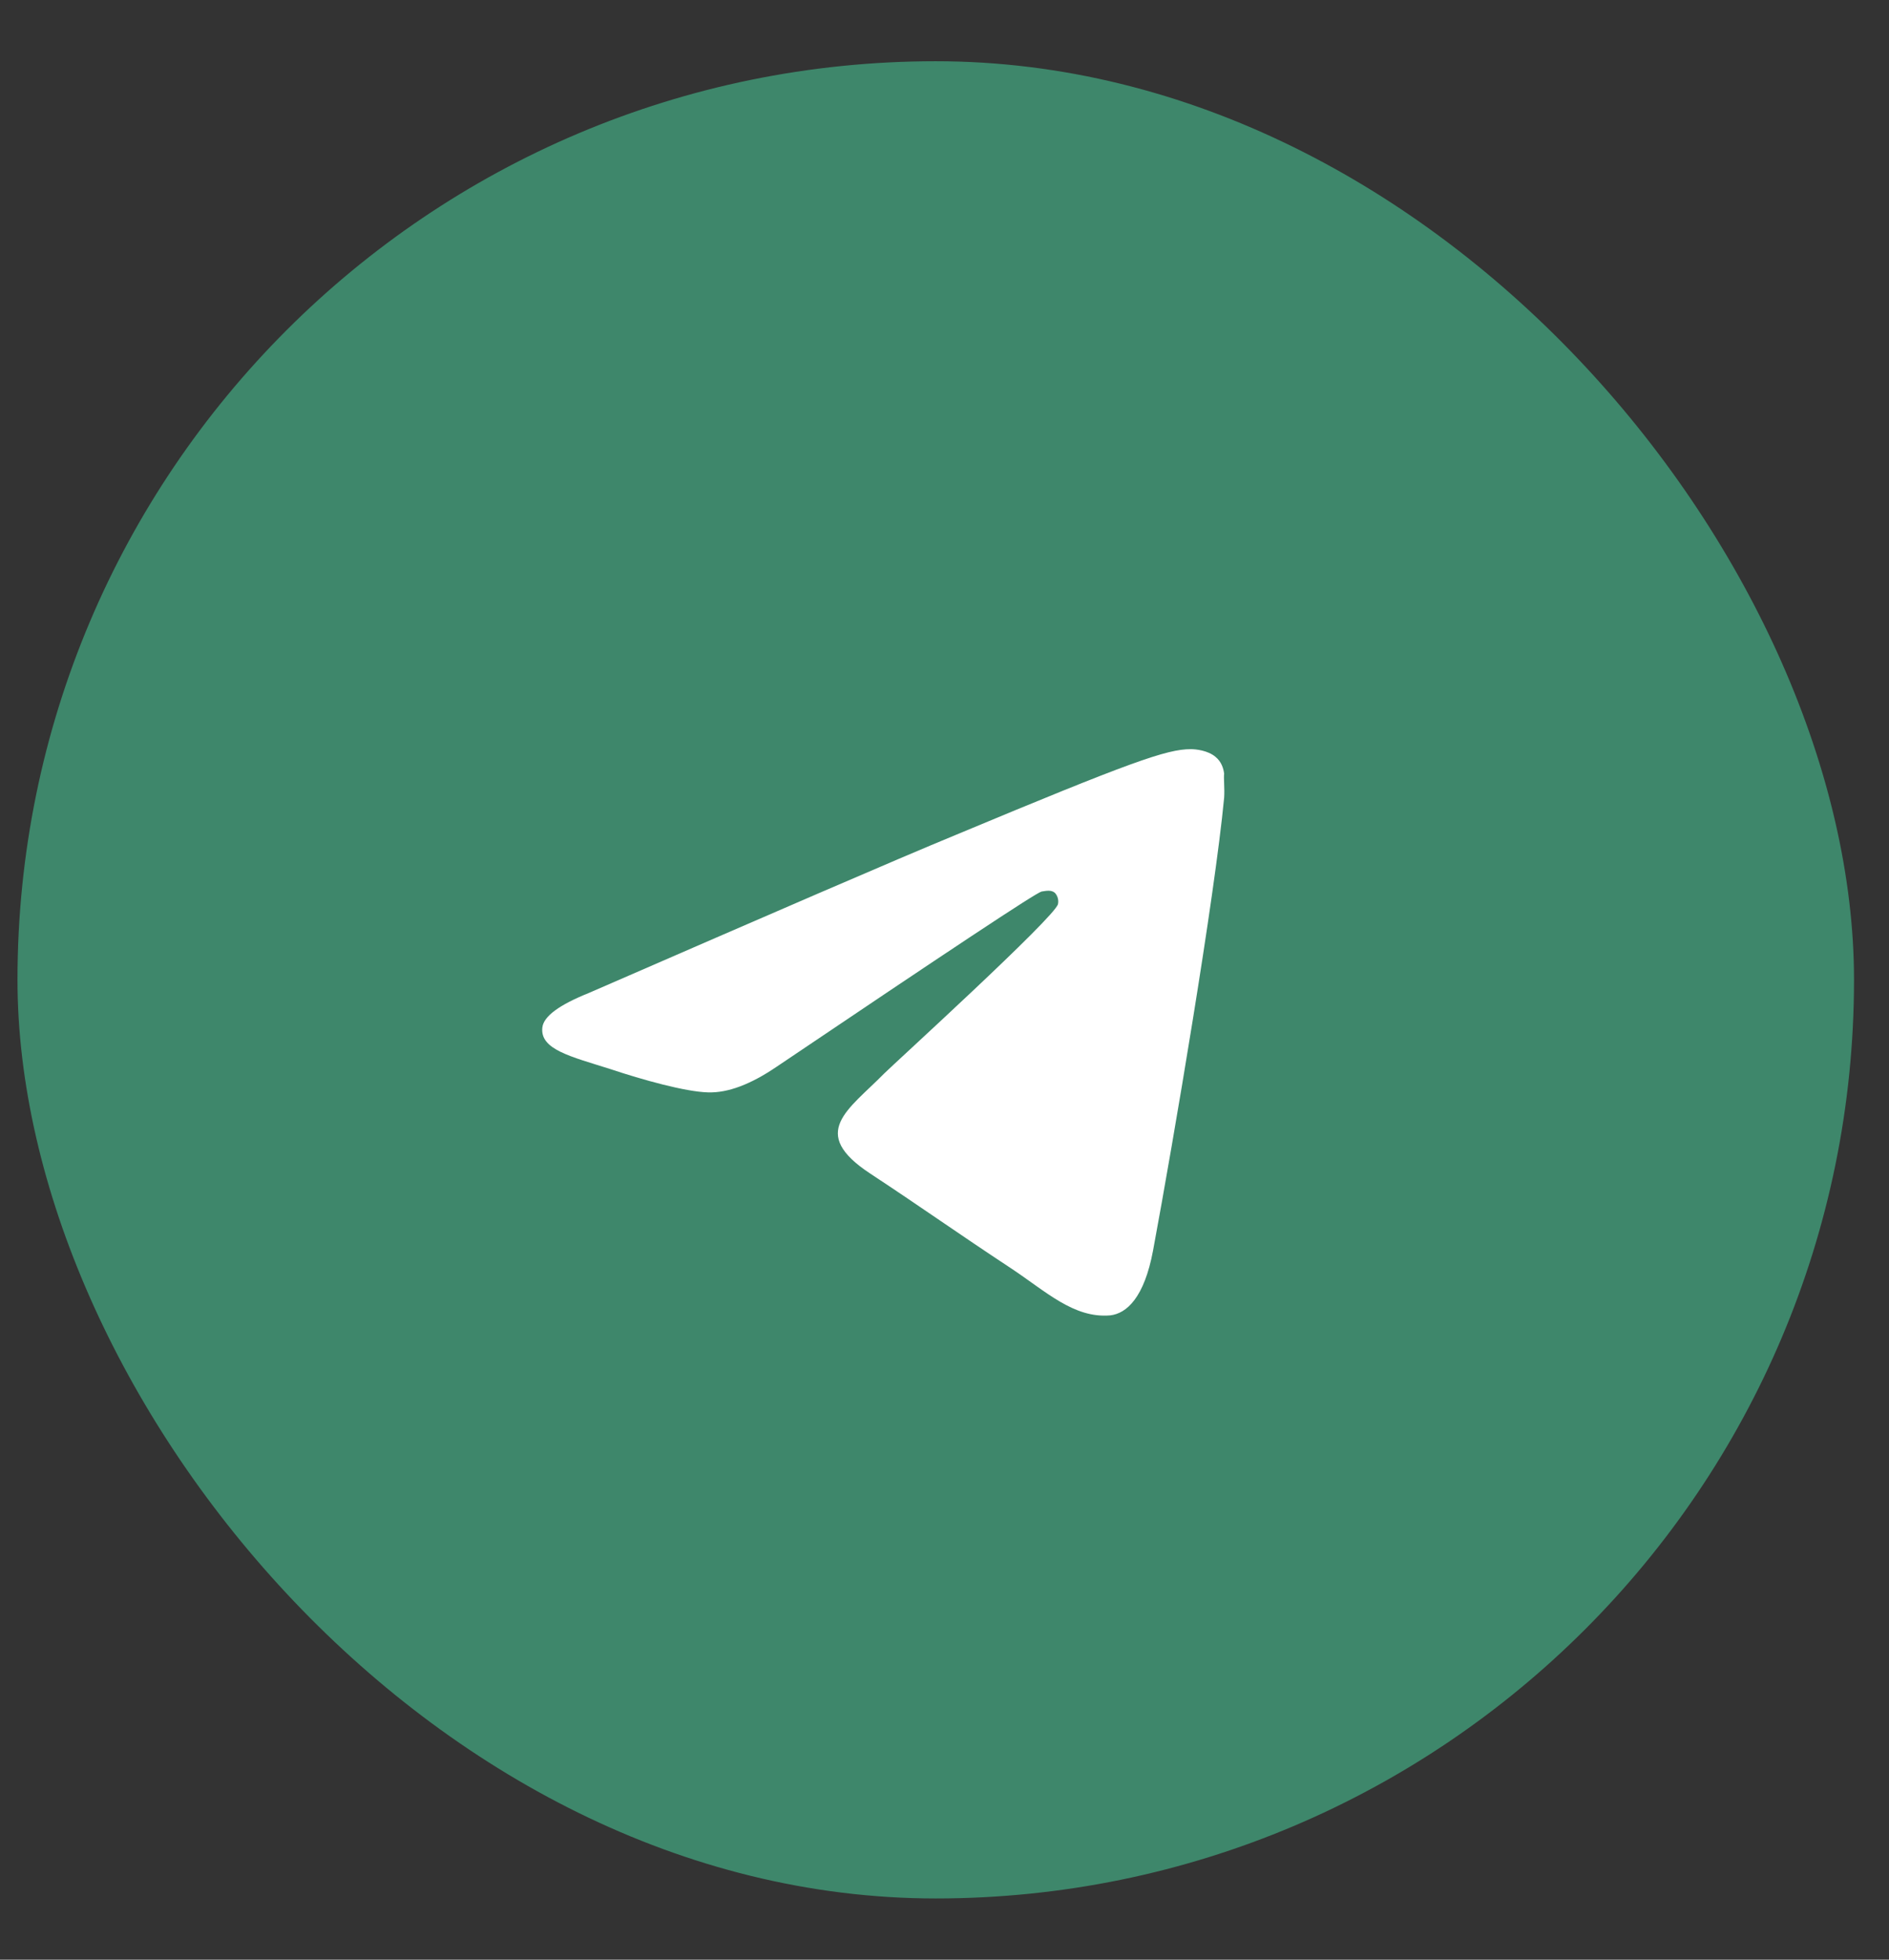 <?xml version="1.0" encoding="UTF-8"?> <svg xmlns="http://www.w3.org/2000/svg" width="27" height="28" viewBox="0 0 27 28" fill="none"><rect x="0" y="0" width="27" height="28" fill="#333333" stroke="none"/><rect x="0.25" y="0.875" width="26.25" height="26.25" rx="13.125" fill="#3E876B"></rect><path d="M17.497 11.397C17.362 12.819 16.777 16.274 16.481 17.867C16.355 18.542 16.103 18.767 15.869 18.794C15.347 18.839 14.951 18.452 14.447 18.119C13.655 17.597 13.205 17.273 12.44 16.769C11.549 16.184 12.125 15.86 12.638 15.338C12.773 15.203 15.077 13.107 15.122 12.918C15.128 12.889 15.127 12.859 15.119 12.831C15.111 12.803 15.097 12.777 15.077 12.756C15.023 12.711 14.951 12.729 14.888 12.738C14.807 12.756 13.547 13.593 11.091 15.248C10.731 15.491 10.407 15.617 10.119 15.608C9.795 15.599 9.183 15.428 8.724 15.275C8.157 15.095 7.716 14.996 7.752 14.681C7.77 14.52 7.995 14.357 8.418 14.187C11.046 13.044 12.791 12.288 13.664 11.928C16.166 10.884 16.678 10.704 17.02 10.704C17.093 10.704 17.263 10.722 17.371 10.812C17.461 10.884 17.488 10.983 17.497 11.055C17.488 11.109 17.506 11.271 17.497 11.397Z" fill="white"></path></svg> 